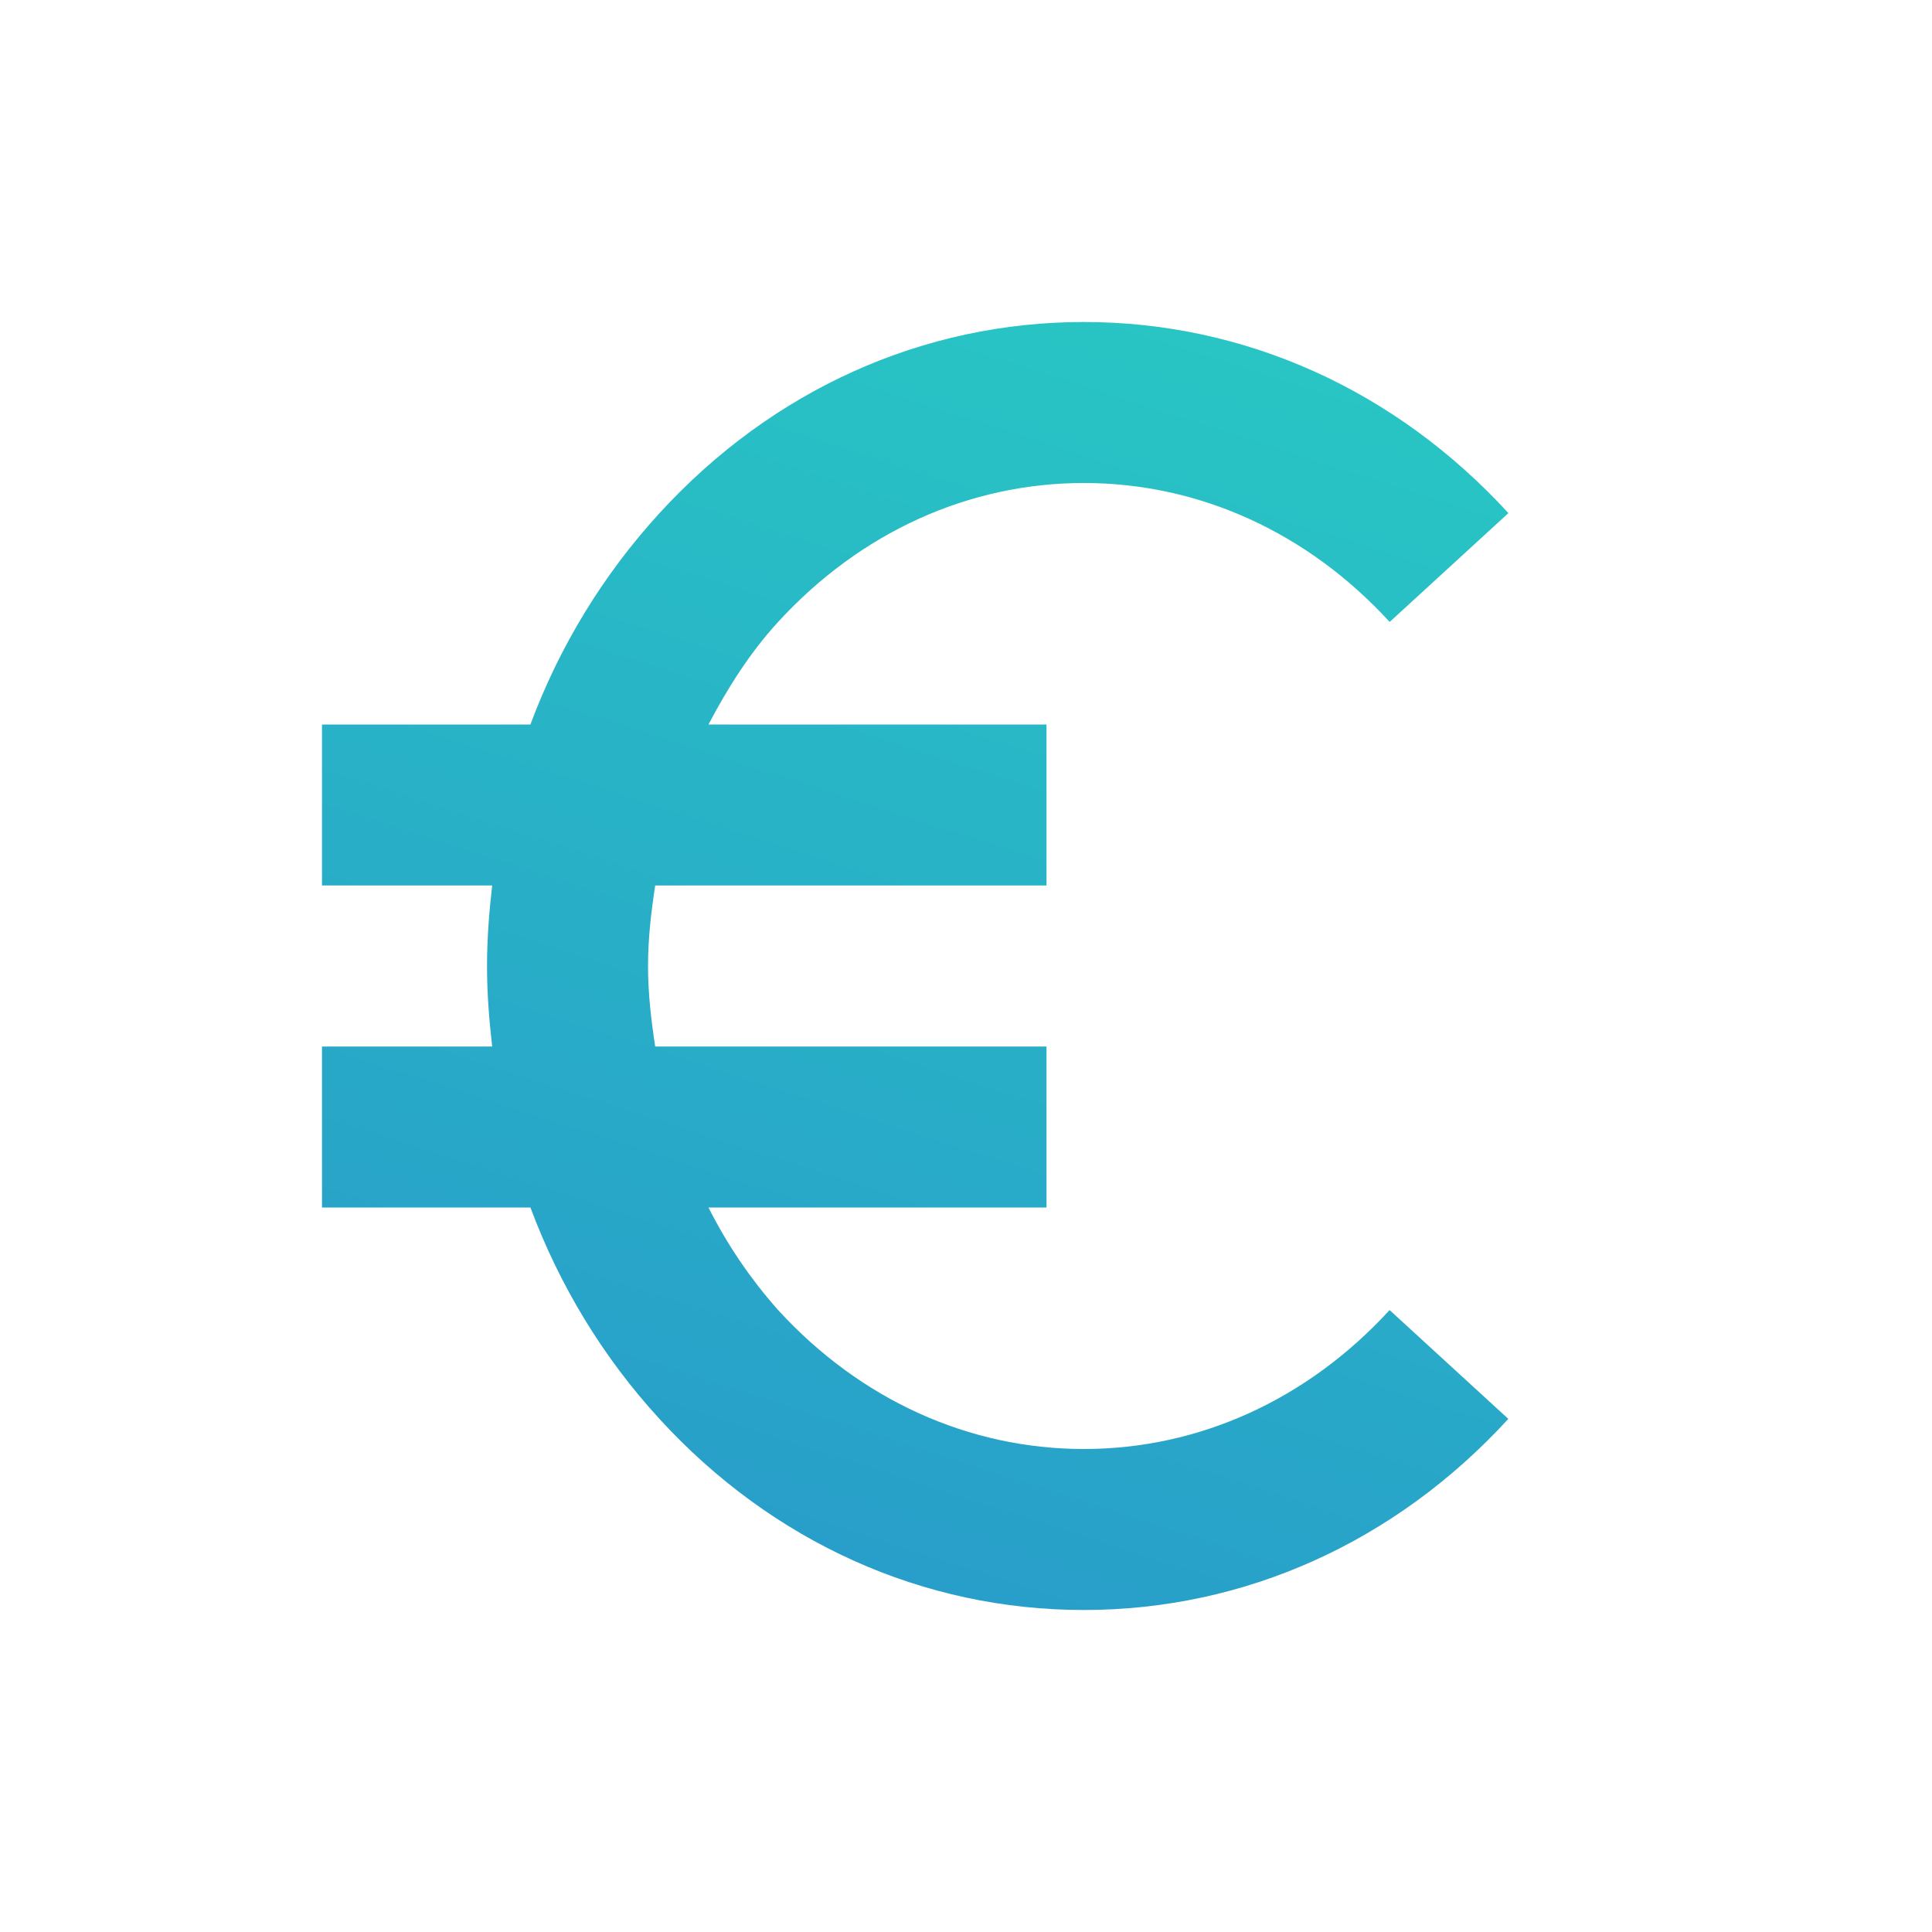 <svg width="48" height="48" viewBox="0 0 48 48" fill="none" xmlns="http://www.w3.org/2000/svg">
<path d="M26.928 12C29.788 12 32.486 13.226 34.526 15.452L37.476 12.748C34.668 9.686 30.922 8 26.928 8C22.932 8 19.188 9.686 16.384 12.75C14.987 14.277 13.899 16.06 13.178 18H8V22H12.228C12.152 22.66 12.1 23.326 12.1 24C12.1 24.674 12.152 25.34 12.228 26H8V30H13.178C13.902 31.94 14.98 33.722 16.384 35.252C19.188 38.314 22.932 40 26.928 40C30.922 40 34.668 38.314 37.474 35.252L34.524 32.548C32.486 34.774 29.788 36 26.928 36C24.068 36 21.372 34.776 19.332 32.548C18.647 31.777 18.066 30.921 17.602 30H26V26H16.278C16.178 25.344 16.1 24.68 16.1 24C16.1 23.32 16.178 22.656 16.278 22H26V18H17.602C18.082 17.086 18.634 16.214 19.332 15.452C21.372 13.226 24.068 12 26.928 12Z" fill="url(#paint0_linear_12216_10077)"/>
<defs>
<linearGradient id="paint0_linear_12216_10077" x1="40.077" y1="6.468" x2="26.453" y2="48.822" gradientUnits="userSpaceOnUse">
<stop stop-color="#28CBC3"/>
<stop offset="1" stop-color="#2895CB"/>
</linearGradient>
</defs>
</svg>
